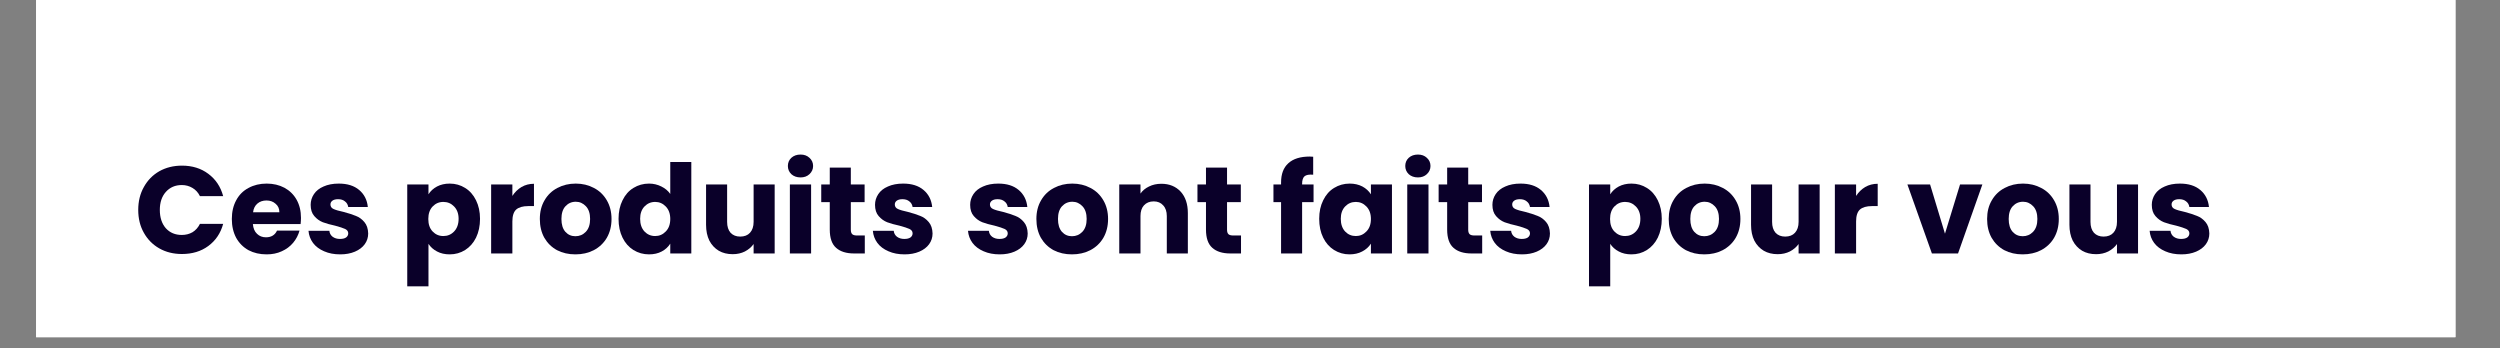 <svg xmlns="http://www.w3.org/2000/svg" xmlns:xlink="http://www.w3.org/1999/xlink" width="287" zoomAndPan="magnify" viewBox="0 0 215.25 30" height="40" preserveAspectRatio="xMidYMid meet" version="1.2"><rect x="0" y="0" width="215.25" height="30" fill="#808080" stroke="none"/><defs><clipPath id="afbeb35b8f"><path d="M 3.109 0 L 211.414 0 L 211.414 29.031 L 3.109 29.031 Z M 3.109 0 "/></clipPath></defs><g id="9538904010"><g clip-rule="nonzero" clip-path="url(#afbeb35b8f)"><path style=" stroke:none;fill-rule:nonzero;fill:#ffffff;fill-opacity:1;" d="M 3.109 0 L 211.414 0 L 211.414 29.031 L 3.109 29.031 Z M 3.109 0 "/><path style=" stroke:none;fill-rule:nonzero;fill:#ffffff;fill-opacity:1;" d="M 3.109 0 L 211.414 0 L 211.414 29.031 L 3.109 29.031 Z M 3.109 0 "/></g><g style="fill:#0a0029;fill-opacity:1;"><g transform="translate(11.558, 21.823)"><path style="stroke:none" d="M 0.344 -3.75 C 0.344 -4.488 0.504 -5.145 0.828 -5.719 C 1.148 -6.301 1.594 -6.754 2.156 -7.078 C 2.727 -7.398 3.379 -7.562 4.109 -7.562 C 4.992 -7.562 5.75 -7.328 6.375 -6.859 C 7.008 -6.391 7.438 -5.75 7.656 -4.938 L 5.656 -4.938 C 5.5 -5.25 5.285 -5.484 5.016 -5.641 C 4.742 -5.805 4.438 -5.891 4.094 -5.891 C 3.531 -5.891 3.07 -5.691 2.719 -5.297 C 2.375 -4.91 2.203 -4.395 2.203 -3.75 C 2.203 -3.094 2.375 -2.566 2.719 -2.172 C 3.07 -1.785 3.531 -1.594 4.094 -1.594 C 4.438 -1.594 4.742 -1.672 5.016 -1.828 C 5.285 -1.992 5.5 -2.234 5.656 -2.547 L 7.656 -2.547 C 7.438 -1.742 7.008 -1.109 6.375 -0.641 C 5.75 -0.18 4.992 0.047 4.109 0.047 C 3.379 0.047 2.727 -0.113 2.156 -0.438 C 1.594 -0.758 1.148 -1.207 0.828 -1.781 C 0.504 -2.352 0.344 -3.008 0.344 -3.75 Z M 0.344 -3.75 "/></g></g><g style="fill:#0a0029;fill-opacity:1;"><g transform="translate(19.664, 21.823)"><path style="stroke:none" d="M 6.25 -3.062 C 6.25 -2.895 6.238 -2.719 6.219 -2.531 L 2.109 -2.531 C 2.141 -2.164 2.258 -1.883 2.469 -1.688 C 2.676 -1.488 2.93 -1.391 3.234 -1.391 C 3.691 -1.391 4.008 -1.582 4.188 -1.969 L 6.125 -1.969 C 6.02 -1.582 5.836 -1.234 5.578 -0.922 C 5.316 -0.609 4.988 -0.363 4.594 -0.188 C 4.207 -0.008 3.773 0.078 3.297 0.078 C 2.711 0.078 2.191 -0.039 1.734 -0.281 C 1.285 -0.531 0.93 -0.883 0.672 -1.344 C 0.422 -1.812 0.297 -2.352 0.297 -2.969 C 0.297 -3.582 0.422 -4.117 0.672 -4.578 C 0.922 -5.047 1.273 -5.398 1.734 -5.641 C 2.191 -5.891 2.711 -6.016 3.297 -6.016 C 3.867 -6.016 4.379 -5.895 4.828 -5.656 C 5.273 -5.414 5.625 -5.07 5.875 -4.625 C 6.125 -4.176 6.25 -3.656 6.25 -3.062 Z M 4.391 -3.547 C 4.391 -3.859 4.281 -4.102 4.062 -4.281 C 3.852 -4.469 3.594 -4.562 3.281 -4.562 C 2.969 -4.562 2.707 -4.473 2.5 -4.297 C 2.289 -4.117 2.164 -3.867 2.125 -3.547 Z M 4.391 -3.547 "/></g></g><g style="fill:#0a0029;fill-opacity:1;"><g transform="translate(26.217, 21.823)"><path style="stroke:none" d="M 3.078 0.078 C 2.555 0.078 2.094 -0.008 1.688 -0.188 C 1.281 -0.363 0.961 -0.602 0.734 -0.906 C 0.504 -1.219 0.375 -1.566 0.344 -1.953 L 2.141 -1.953 C 2.16 -1.742 2.254 -1.57 2.422 -1.438 C 2.598 -1.312 2.805 -1.25 3.047 -1.25 C 3.273 -1.25 3.453 -1.289 3.578 -1.375 C 3.703 -1.469 3.766 -1.586 3.766 -1.734 C 3.766 -1.898 3.676 -2.023 3.5 -2.109 C 3.32 -2.191 3.035 -2.285 2.641 -2.391 C 2.211 -2.484 1.859 -2.582 1.578 -2.688 C 1.297 -2.801 1.051 -2.977 0.844 -3.219 C 0.633 -3.457 0.531 -3.781 0.531 -4.188 C 0.531 -4.52 0.625 -4.828 0.812 -5.109 C 1 -5.391 1.273 -5.609 1.641 -5.766 C 2.004 -5.93 2.441 -6.016 2.953 -6.016 C 3.691 -6.016 4.273 -5.832 4.703 -5.469 C 5.141 -5.102 5.391 -4.613 5.453 -4 L 3.766 -4 C 3.734 -4.207 3.641 -4.367 3.484 -4.484 C 3.336 -4.609 3.141 -4.672 2.891 -4.672 C 2.68 -4.672 2.52 -4.629 2.406 -4.547 C 2.289 -4.461 2.234 -4.352 2.234 -4.219 C 2.234 -4.039 2.32 -3.91 2.5 -3.828 C 2.688 -3.742 2.973 -3.66 3.359 -3.578 C 3.797 -3.461 4.148 -3.348 4.422 -3.234 C 4.703 -3.129 4.945 -2.953 5.156 -2.703 C 5.363 -2.461 5.473 -2.133 5.484 -1.719 C 5.484 -1.375 5.383 -1.066 5.188 -0.797 C 4.988 -0.523 4.707 -0.312 4.344 -0.156 C 3.977 0 3.555 0.078 3.078 0.078 Z M 3.078 0.078 "/></g></g><g style="fill:#0a0029;fill-opacity:1;"><g transform="translate(32.152, 21.823)"><path style="stroke:none" d=""/></g></g><g style="fill:#0a0029;fill-opacity:1;"><g transform="translate(34.408, 21.823)"><path style="stroke:none" d="M 2.484 -5.094 C 2.66 -5.375 2.906 -5.598 3.219 -5.766 C 3.531 -5.93 3.895 -6.016 4.312 -6.016 C 4.801 -6.016 5.242 -5.891 5.641 -5.641 C 6.035 -5.398 6.348 -5.047 6.578 -4.578 C 6.805 -4.117 6.922 -3.586 6.922 -2.984 C 6.922 -2.367 6.805 -1.828 6.578 -1.359 C 6.348 -0.898 6.035 -0.547 5.641 -0.297 C 5.242 -0.047 4.801 0.078 4.312 0.078 C 3.895 0.078 3.531 -0.004 3.219 -0.172 C 2.906 -0.336 2.66 -0.555 2.484 -0.828 L 2.484 2.828 L 0.656 2.828 L 0.656 -5.938 L 2.484 -5.938 Z M 5.078 -2.984 C 5.078 -3.43 4.945 -3.785 4.688 -4.047 C 4.438 -4.305 4.129 -4.438 3.766 -4.438 C 3.398 -4.438 3.094 -4.305 2.844 -4.047 C 2.594 -3.785 2.469 -3.426 2.469 -2.969 C 2.469 -2.508 2.594 -2.148 2.844 -1.891 C 3.094 -1.629 3.398 -1.5 3.766 -1.5 C 4.129 -1.5 4.438 -1.629 4.688 -1.891 C 4.945 -2.16 5.078 -2.523 5.078 -2.984 Z M 5.078 -2.984 "/></g></g><g style="fill:#0a0029;fill-opacity:1;"><g transform="translate(41.631, 21.823)"><path style="stroke:none" d="M 2.484 -4.953 C 2.691 -5.273 2.953 -5.531 3.266 -5.719 C 3.586 -5.906 3.945 -6 4.344 -6 L 4.344 -4.078 L 3.844 -4.078 C 3.383 -4.078 3.039 -3.977 2.812 -3.781 C 2.594 -3.582 2.484 -3.238 2.484 -2.75 L 2.484 0 L 0.656 0 L 0.656 -5.938 L 2.484 -5.938 Z M 2.484 -4.953 "/></g></g><g style="fill:#0a0029;fill-opacity:1;"><g transform="translate(46.183, 21.823)"><path style="stroke:none" d="M 3.359 0.078 C 2.773 0.078 2.25 -0.039 1.781 -0.281 C 1.32 -0.531 0.957 -0.883 0.688 -1.344 C 0.426 -1.812 0.297 -2.352 0.297 -2.969 C 0.297 -3.582 0.43 -4.117 0.703 -4.578 C 0.973 -5.047 1.344 -5.398 1.812 -5.641 C 2.281 -5.891 2.805 -6.016 3.391 -6.016 C 3.961 -6.016 4.484 -5.891 4.953 -5.641 C 5.422 -5.398 5.789 -5.047 6.062 -4.578 C 6.332 -4.117 6.469 -3.582 6.469 -2.969 C 6.469 -2.352 6.332 -1.812 6.062 -1.344 C 5.789 -0.883 5.414 -0.531 4.938 -0.281 C 4.469 -0.039 3.941 0.078 3.359 0.078 Z M 3.359 -1.484 C 3.711 -1.484 4.008 -1.609 4.25 -1.859 C 4.5 -2.117 4.625 -2.488 4.625 -2.969 C 4.625 -3.445 4.504 -3.812 4.266 -4.062 C 4.023 -4.32 3.734 -4.453 3.391 -4.453 C 3.035 -4.453 2.738 -4.32 2.5 -4.062 C 2.27 -3.812 2.156 -3.445 2.156 -2.969 C 2.156 -2.488 2.27 -2.117 2.5 -1.859 C 2.727 -1.609 3.016 -1.484 3.359 -1.484 Z M 3.359 -1.484 "/></g></g><g style="fill:#0a0029;fill-opacity:1;"><g transform="translate(52.96, 21.823)"><path style="stroke:none" d="M 0.297 -2.984 C 0.297 -3.586 0.41 -4.117 0.641 -4.578 C 0.867 -5.047 1.18 -5.398 1.578 -5.641 C 1.984 -5.891 2.43 -6.016 2.922 -6.016 C 3.305 -6.016 3.66 -5.93 3.984 -5.766 C 4.305 -5.609 4.562 -5.395 4.75 -5.125 L 4.75 -7.875 L 6.562 -7.875 L 6.562 0 L 4.75 0 L 4.75 -0.844 C 4.57 -0.562 4.328 -0.336 4.016 -0.172 C 3.703 -0.004 3.336 0.078 2.922 0.078 C 2.43 0.078 1.984 -0.047 1.578 -0.297 C 1.18 -0.547 0.867 -0.898 0.641 -1.359 C 0.41 -1.828 0.297 -2.367 0.297 -2.984 Z M 4.75 -2.969 C 4.75 -3.426 4.617 -3.785 4.359 -4.047 C 4.109 -4.305 3.805 -4.438 3.453 -4.438 C 3.086 -4.438 2.781 -4.305 2.531 -4.047 C 2.281 -3.785 2.156 -3.43 2.156 -2.984 C 2.156 -2.523 2.281 -2.16 2.531 -1.891 C 2.781 -1.629 3.086 -1.5 3.453 -1.5 C 3.805 -1.5 4.109 -1.629 4.359 -1.891 C 4.617 -2.148 4.75 -2.508 4.75 -2.969 Z M 4.75 -2.969 "/></g></g><g style="fill:#0a0029;fill-opacity:1;"><g transform="translate(60.183, 21.823)"><path style="stroke:none" d="M 6.516 -5.938 L 6.516 0 L 4.703 0 L 4.703 -0.812 C 4.516 -0.551 4.266 -0.336 3.953 -0.172 C 3.641 -0.016 3.289 0.062 2.906 0.062 C 2.445 0.062 2.047 -0.035 1.703 -0.234 C 1.359 -0.441 1.086 -0.734 0.891 -1.109 C 0.703 -1.492 0.609 -1.945 0.609 -2.469 L 0.609 -5.938 L 2.422 -5.938 L 2.422 -2.719 C 2.422 -2.32 2.52 -2.008 2.719 -1.781 C 2.926 -1.562 3.203 -1.453 3.547 -1.453 C 3.91 -1.453 4.191 -1.562 4.391 -1.781 C 4.598 -2.008 4.703 -2.32 4.703 -2.719 L 4.703 -5.938 Z M 6.516 -5.938 "/></g></g><g style="fill:#0a0029;fill-opacity:1;"><g transform="translate(67.352, 21.823)"><path style="stroke:none" d="M 1.578 -6.547 C 1.254 -6.547 0.988 -6.641 0.781 -6.828 C 0.582 -7.023 0.484 -7.258 0.484 -7.531 C 0.484 -7.812 0.582 -8.047 0.781 -8.234 C 0.988 -8.422 1.254 -8.516 1.578 -8.516 C 1.891 -8.516 2.145 -8.422 2.344 -8.234 C 2.551 -8.047 2.656 -7.812 2.656 -7.531 C 2.656 -7.258 2.551 -7.023 2.344 -6.828 C 2.145 -6.641 1.891 -6.547 1.578 -6.547 Z M 2.484 -5.938 L 2.484 0 L 0.656 0 L 0.656 -5.938 Z M 2.484 -5.938 "/></g></g><g style="fill:#0a0029;fill-opacity:1;"><g transform="translate(70.49, 21.823)"><path style="stroke:none" d="M 3.969 -1.547 L 3.969 0 L 3.047 0 C 2.379 0 1.863 -0.16 1.5 -0.484 C 1.133 -0.805 0.953 -1.332 0.953 -2.062 L 0.953 -4.422 L 0.219 -4.422 L 0.219 -5.938 L 0.953 -5.938 L 0.953 -7.391 L 2.766 -7.391 L 2.766 -5.938 L 3.953 -5.938 L 3.953 -4.422 L 2.766 -4.422 L 2.766 -2.047 C 2.766 -1.867 2.805 -1.738 2.891 -1.656 C 2.973 -1.582 3.113 -1.547 3.312 -1.547 Z M 3.969 -1.547 "/></g></g><g style="fill:#0a0029;fill-opacity:1;"><g transform="translate(74.809, 21.823)"><path style="stroke:none" d="M 3.078 0.078 C 2.555 0.078 2.094 -0.008 1.688 -0.188 C 1.281 -0.363 0.961 -0.602 0.734 -0.906 C 0.504 -1.219 0.375 -1.566 0.344 -1.953 L 2.141 -1.953 C 2.16 -1.742 2.254 -1.57 2.422 -1.438 C 2.598 -1.312 2.805 -1.25 3.047 -1.25 C 3.273 -1.25 3.453 -1.289 3.578 -1.375 C 3.703 -1.469 3.766 -1.586 3.766 -1.734 C 3.766 -1.898 3.676 -2.023 3.5 -2.109 C 3.32 -2.191 3.035 -2.285 2.641 -2.391 C 2.211 -2.484 1.859 -2.582 1.578 -2.688 C 1.297 -2.801 1.051 -2.977 0.844 -3.219 C 0.633 -3.457 0.531 -3.781 0.531 -4.188 C 0.531 -4.52 0.625 -4.828 0.812 -5.109 C 1 -5.391 1.273 -5.609 1.641 -5.766 C 2.004 -5.93 2.441 -6.016 2.953 -6.016 C 3.691 -6.016 4.273 -5.832 4.703 -5.469 C 5.141 -5.102 5.391 -4.613 5.453 -4 L 3.766 -4 C 3.734 -4.207 3.641 -4.367 3.484 -4.484 C 3.336 -4.609 3.141 -4.672 2.891 -4.672 C 2.68 -4.672 2.52 -4.629 2.406 -4.547 C 2.289 -4.461 2.234 -4.352 2.234 -4.219 C 2.234 -4.039 2.32 -3.91 2.5 -3.828 C 2.688 -3.742 2.973 -3.66 3.359 -3.578 C 3.797 -3.461 4.148 -3.348 4.422 -3.234 C 4.703 -3.129 4.945 -2.953 5.156 -2.703 C 5.363 -2.461 5.473 -2.133 5.484 -1.719 C 5.484 -1.375 5.383 -1.066 5.188 -0.797 C 4.988 -0.523 4.707 -0.312 4.344 -0.156 C 3.977 0 3.555 0.078 3.078 0.078 Z M 3.078 0.078 "/></g></g><g style="fill:#0a0029;fill-opacity:1;"><g transform="translate(80.745, 21.823)"><path style="stroke:none" d=""/></g></g><g style="fill:#0a0029;fill-opacity:1;"><g transform="translate(83, 21.823)"><path style="stroke:none" d="M 3.078 0.078 C 2.555 0.078 2.094 -0.008 1.688 -0.188 C 1.281 -0.363 0.961 -0.602 0.734 -0.906 C 0.504 -1.219 0.375 -1.566 0.344 -1.953 L 2.141 -1.953 C 2.16 -1.742 2.254 -1.57 2.422 -1.438 C 2.598 -1.312 2.805 -1.25 3.047 -1.25 C 3.273 -1.25 3.453 -1.289 3.578 -1.375 C 3.703 -1.469 3.766 -1.586 3.766 -1.734 C 3.766 -1.898 3.676 -2.023 3.5 -2.109 C 3.32 -2.191 3.035 -2.285 2.641 -2.391 C 2.211 -2.484 1.859 -2.582 1.578 -2.688 C 1.297 -2.801 1.051 -2.977 0.844 -3.219 C 0.633 -3.457 0.531 -3.781 0.531 -4.188 C 0.531 -4.52 0.625 -4.828 0.812 -5.109 C 1 -5.391 1.273 -5.609 1.641 -5.766 C 2.004 -5.93 2.441 -6.016 2.953 -6.016 C 3.691 -6.016 4.273 -5.832 4.703 -5.469 C 5.141 -5.102 5.391 -4.613 5.453 -4 L 3.766 -4 C 3.734 -4.207 3.641 -4.367 3.484 -4.484 C 3.336 -4.609 3.141 -4.672 2.891 -4.672 C 2.68 -4.672 2.52 -4.629 2.406 -4.547 C 2.289 -4.461 2.234 -4.352 2.234 -4.219 C 2.234 -4.039 2.32 -3.91 2.5 -3.828 C 2.688 -3.742 2.973 -3.66 3.359 -3.578 C 3.797 -3.461 4.148 -3.348 4.422 -3.234 C 4.703 -3.129 4.945 -2.953 5.156 -2.703 C 5.363 -2.461 5.473 -2.133 5.484 -1.719 C 5.484 -1.375 5.383 -1.066 5.188 -0.797 C 4.988 -0.523 4.707 -0.312 4.344 -0.156 C 3.977 0 3.555 0.078 3.078 0.078 Z M 3.078 0.078 "/></g></g><g style="fill:#0a0029;fill-opacity:1;"><g transform="translate(88.936, 21.823)"><path style="stroke:none" d="M 3.359 0.078 C 2.773 0.078 2.25 -0.039 1.781 -0.281 C 1.32 -0.531 0.957 -0.883 0.688 -1.344 C 0.426 -1.812 0.297 -2.352 0.297 -2.969 C 0.297 -3.582 0.43 -4.117 0.703 -4.578 C 0.973 -5.047 1.344 -5.398 1.812 -5.641 C 2.281 -5.891 2.805 -6.016 3.391 -6.016 C 3.961 -6.016 4.484 -5.891 4.953 -5.641 C 5.422 -5.398 5.789 -5.047 6.062 -4.578 C 6.332 -4.117 6.469 -3.582 6.469 -2.969 C 6.469 -2.352 6.332 -1.812 6.062 -1.344 C 5.789 -0.883 5.414 -0.531 4.938 -0.281 C 4.469 -0.039 3.941 0.078 3.359 0.078 Z M 3.359 -1.484 C 3.711 -1.484 4.008 -1.609 4.25 -1.859 C 4.5 -2.117 4.625 -2.488 4.625 -2.969 C 4.625 -3.445 4.504 -3.812 4.266 -4.062 C 4.023 -4.32 3.734 -4.453 3.391 -4.453 C 3.035 -4.453 2.738 -4.32 2.5 -4.062 C 2.27 -3.812 2.156 -3.445 2.156 -2.969 C 2.156 -2.488 2.27 -2.117 2.5 -1.859 C 2.727 -1.609 3.016 -1.484 3.359 -1.484 Z M 3.359 -1.484 "/></g></g><g style="fill:#0a0029;fill-opacity:1;"><g transform="translate(95.712, 21.823)"><path style="stroke:none" d="M 4.281 -6 C 4.969 -6 5.52 -5.773 5.938 -5.328 C 6.352 -4.879 6.562 -4.258 6.562 -3.469 L 6.562 0 L 4.75 0 L 4.75 -3.219 C 4.75 -3.613 4.645 -3.922 4.438 -4.141 C 4.238 -4.367 3.969 -4.484 3.625 -4.484 C 3.27 -4.484 2.988 -4.367 2.781 -4.141 C 2.582 -3.922 2.484 -3.613 2.484 -3.219 L 2.484 0 L 0.656 0 L 0.656 -5.938 L 2.484 -5.938 L 2.484 -5.156 C 2.66 -5.414 2.906 -5.617 3.219 -5.766 C 3.531 -5.922 3.883 -6 4.281 -6 Z M 4.281 -6 "/></g></g><g style="fill:#0a0029;fill-opacity:1;"><g transform="translate(102.882, 21.823)"><path style="stroke:none" d="M 3.969 -1.547 L 3.969 0 L 3.047 0 C 2.379 0 1.863 -0.16 1.5 -0.484 C 1.133 -0.805 0.953 -1.332 0.953 -2.062 L 0.953 -4.422 L 0.219 -4.422 L 0.219 -5.938 L 0.953 -5.938 L 0.953 -7.391 L 2.766 -7.391 L 2.766 -5.938 L 3.953 -5.938 L 3.953 -4.422 L 2.766 -4.422 L 2.766 -2.047 C 2.766 -1.867 2.805 -1.738 2.891 -1.656 C 2.973 -1.582 3.113 -1.547 3.312 -1.547 Z M 3.969 -1.547 "/></g></g><g style="fill:#0a0029;fill-opacity:1;"><g transform="translate(107.201, 21.823)"><path style="stroke:none" d=""/></g></g><g style="fill:#0a0029;fill-opacity:1;"><g transform="translate(109.456, 21.823)"><path style="stroke:none" d="M 3.641 -4.422 L 2.656 -4.422 L 2.656 0 L 0.844 0 L 0.844 -4.422 L 0.188 -4.422 L 0.188 -5.938 L 0.844 -5.938 L 0.844 -6.109 C 0.844 -6.836 1.051 -7.391 1.469 -7.766 C 1.883 -8.148 2.5 -8.344 3.312 -8.344 C 3.445 -8.344 3.547 -8.336 3.609 -8.328 L 3.609 -6.781 C 3.254 -6.812 3.004 -6.766 2.859 -6.641 C 2.723 -6.516 2.656 -6.297 2.656 -5.984 L 2.656 -5.938 L 3.641 -5.938 Z M 3.641 -4.422 "/></g></g><g style="fill:#0a0029;fill-opacity:1;"><g transform="translate(113.286, 21.823)"><path style="stroke:none" d="M 0.297 -2.984 C 0.297 -3.586 0.41 -4.117 0.641 -4.578 C 0.867 -5.047 1.18 -5.398 1.578 -5.641 C 1.984 -5.891 2.43 -6.016 2.922 -6.016 C 3.336 -6.016 3.703 -5.93 4.016 -5.766 C 4.328 -5.598 4.57 -5.375 4.75 -5.094 L 4.75 -5.938 L 6.562 -5.938 L 6.562 0 L 4.75 0 L 4.75 -0.844 C 4.57 -0.562 4.32 -0.336 4 -0.172 C 3.688 -0.004 3.32 0.078 2.906 0.078 C 2.426 0.078 1.984 -0.047 1.578 -0.297 C 1.18 -0.547 0.867 -0.898 0.641 -1.359 C 0.41 -1.828 0.297 -2.367 0.297 -2.984 Z M 4.75 -2.969 C 4.75 -3.426 4.617 -3.785 4.359 -4.047 C 4.109 -4.305 3.805 -4.438 3.453 -4.438 C 3.086 -4.438 2.781 -4.305 2.531 -4.047 C 2.281 -3.785 2.156 -3.43 2.156 -2.984 C 2.156 -2.523 2.281 -2.16 2.531 -1.891 C 2.781 -1.629 3.086 -1.5 3.453 -1.5 C 3.805 -1.5 4.109 -1.629 4.359 -1.891 C 4.617 -2.148 4.75 -2.508 4.75 -2.969 Z M 4.75 -2.969 "/></g></g><g style="fill:#0a0029;fill-opacity:1;"><g transform="translate(120.509, 21.823)"><path style="stroke:none" d="M 1.578 -6.547 C 1.254 -6.547 0.988 -6.641 0.781 -6.828 C 0.582 -7.023 0.484 -7.258 0.484 -7.531 C 0.484 -7.812 0.582 -8.047 0.781 -8.234 C 0.988 -8.422 1.254 -8.516 1.578 -8.516 C 1.891 -8.516 2.145 -8.422 2.344 -8.234 C 2.551 -8.047 2.656 -7.812 2.656 -7.531 C 2.656 -7.258 2.551 -7.023 2.344 -6.828 C 2.145 -6.641 1.891 -6.547 1.578 -6.547 Z M 2.484 -5.938 L 2.484 0 L 0.656 0 L 0.656 -5.938 Z M 2.484 -5.938 "/></g></g><g style="fill:#0a0029;fill-opacity:1;"><g transform="translate(123.647, 21.823)"><path style="stroke:none" d="M 3.969 -1.547 L 3.969 0 L 3.047 0 C 2.379 0 1.863 -0.16 1.5 -0.484 C 1.133 -0.805 0.953 -1.332 0.953 -2.062 L 0.953 -4.422 L 0.219 -4.422 L 0.219 -5.938 L 0.953 -5.938 L 0.953 -7.391 L 2.766 -7.391 L 2.766 -5.938 L 3.953 -5.938 L 3.953 -4.422 L 2.766 -4.422 L 2.766 -2.047 C 2.766 -1.867 2.805 -1.738 2.891 -1.656 C 2.973 -1.582 3.113 -1.547 3.312 -1.547 Z M 3.969 -1.547 "/></g></g><g style="fill:#0a0029;fill-opacity:1;"><g transform="translate(127.966, 21.823)"><path style="stroke:none" d="M 3.078 0.078 C 2.555 0.078 2.094 -0.008 1.688 -0.188 C 1.281 -0.363 0.961 -0.602 0.734 -0.906 C 0.504 -1.219 0.375 -1.566 0.344 -1.953 L 2.141 -1.953 C 2.16 -1.742 2.254 -1.57 2.422 -1.438 C 2.598 -1.312 2.805 -1.25 3.047 -1.25 C 3.273 -1.25 3.453 -1.289 3.578 -1.375 C 3.703 -1.469 3.766 -1.586 3.766 -1.734 C 3.766 -1.898 3.676 -2.023 3.5 -2.109 C 3.32 -2.191 3.035 -2.285 2.641 -2.391 C 2.211 -2.484 1.859 -2.582 1.578 -2.688 C 1.297 -2.801 1.051 -2.977 0.844 -3.219 C 0.633 -3.457 0.531 -3.781 0.531 -4.188 C 0.531 -4.52 0.625 -4.828 0.812 -5.109 C 1 -5.391 1.273 -5.609 1.641 -5.766 C 2.004 -5.93 2.441 -6.016 2.953 -6.016 C 3.691 -6.016 4.273 -5.832 4.703 -5.469 C 5.141 -5.102 5.391 -4.613 5.453 -4 L 3.766 -4 C 3.734 -4.207 3.641 -4.367 3.484 -4.484 C 3.336 -4.609 3.141 -4.672 2.891 -4.672 C 2.68 -4.672 2.52 -4.629 2.406 -4.547 C 2.289 -4.461 2.234 -4.352 2.234 -4.219 C 2.234 -4.039 2.32 -3.91 2.5 -3.828 C 2.688 -3.742 2.973 -3.66 3.359 -3.578 C 3.797 -3.461 4.148 -3.348 4.422 -3.234 C 4.703 -3.129 4.945 -2.953 5.156 -2.703 C 5.363 -2.461 5.473 -2.133 5.484 -1.719 C 5.484 -1.375 5.383 -1.066 5.188 -0.797 C 4.988 -0.523 4.707 -0.312 4.344 -0.156 C 3.977 0 3.555 0.078 3.078 0.078 Z M 3.078 0.078 "/></g></g><g style="fill:#0a0029;fill-opacity:1;"><g transform="translate(133.901, 21.823)"><path style="stroke:none" d=""/></g></g><g style="fill:#0a0029;fill-opacity:1;"><g transform="translate(136.157, 21.823)"><path style="stroke:none" d="M 2.484 -5.094 C 2.66 -5.375 2.906 -5.598 3.219 -5.766 C 3.531 -5.93 3.895 -6.016 4.312 -6.016 C 4.801 -6.016 5.242 -5.891 5.641 -5.641 C 6.035 -5.398 6.348 -5.047 6.578 -4.578 C 6.805 -4.117 6.922 -3.586 6.922 -2.984 C 6.922 -2.367 6.805 -1.828 6.578 -1.359 C 6.348 -0.898 6.035 -0.547 5.641 -0.297 C 5.242 -0.047 4.801 0.078 4.312 0.078 C 3.895 0.078 3.531 -0.004 3.219 -0.172 C 2.906 -0.336 2.66 -0.555 2.484 -0.828 L 2.484 2.828 L 0.656 2.828 L 0.656 -5.938 L 2.484 -5.938 Z M 5.078 -2.984 C 5.078 -3.43 4.945 -3.785 4.688 -4.047 C 4.438 -4.305 4.129 -4.438 3.766 -4.438 C 3.398 -4.438 3.094 -4.305 2.844 -4.047 C 2.594 -3.785 2.469 -3.426 2.469 -2.969 C 2.469 -2.508 2.594 -2.148 2.844 -1.891 C 3.094 -1.629 3.398 -1.5 3.766 -1.5 C 4.129 -1.5 4.438 -1.629 4.688 -1.891 C 4.945 -2.16 5.078 -2.523 5.078 -2.984 Z M 5.078 -2.984 "/></g></g><g style="fill:#0a0029;fill-opacity:1;"><g transform="translate(143.38, 21.823)"><path style="stroke:none" d="M 3.359 0.078 C 2.773 0.078 2.25 -0.039 1.781 -0.281 C 1.32 -0.531 0.957 -0.883 0.688 -1.344 C 0.426 -1.812 0.297 -2.352 0.297 -2.969 C 0.297 -3.582 0.43 -4.117 0.703 -4.578 C 0.973 -5.047 1.344 -5.398 1.812 -5.641 C 2.281 -5.891 2.805 -6.016 3.391 -6.016 C 3.961 -6.016 4.484 -5.891 4.953 -5.641 C 5.422 -5.398 5.789 -5.047 6.062 -4.578 C 6.332 -4.117 6.469 -3.582 6.469 -2.969 C 6.469 -2.352 6.332 -1.812 6.062 -1.344 C 5.789 -0.883 5.414 -0.531 4.938 -0.281 C 4.469 -0.039 3.941 0.078 3.359 0.078 Z M 3.359 -1.484 C 3.711 -1.484 4.008 -1.609 4.25 -1.859 C 4.5 -2.117 4.625 -2.488 4.625 -2.969 C 4.625 -3.445 4.504 -3.812 4.266 -4.062 C 4.023 -4.32 3.734 -4.453 3.391 -4.453 C 3.035 -4.453 2.738 -4.32 2.5 -4.062 C 2.27 -3.812 2.156 -3.445 2.156 -2.969 C 2.156 -2.488 2.27 -2.117 2.5 -1.859 C 2.727 -1.609 3.016 -1.484 3.359 -1.484 Z M 3.359 -1.484 "/></g></g><g style="fill:#0a0029;fill-opacity:1;"><g transform="translate(150.156, 21.823)"><path style="stroke:none" d="M 6.516 -5.938 L 6.516 0 L 4.703 0 L 4.703 -0.812 C 4.516 -0.551 4.266 -0.336 3.953 -0.172 C 3.641 -0.016 3.289 0.062 2.906 0.062 C 2.445 0.062 2.047 -0.035 1.703 -0.234 C 1.359 -0.441 1.086 -0.734 0.891 -1.109 C 0.703 -1.492 0.609 -1.945 0.609 -2.469 L 0.609 -5.938 L 2.422 -5.938 L 2.422 -2.719 C 2.422 -2.32 2.52 -2.008 2.719 -1.781 C 2.926 -1.562 3.203 -1.453 3.547 -1.453 C 3.91 -1.453 4.191 -1.562 4.391 -1.781 C 4.598 -2.008 4.703 -2.32 4.703 -2.719 L 4.703 -5.938 Z M 6.516 -5.938 "/></g></g><g style="fill:#0a0029;fill-opacity:1;"><g transform="translate(157.326, 21.823)"><path style="stroke:none" d="M 2.484 -4.953 C 2.691 -5.273 2.953 -5.531 3.266 -5.719 C 3.586 -5.906 3.945 -6 4.344 -6 L 4.344 -4.078 L 3.844 -4.078 C 3.383 -4.078 3.039 -3.977 2.812 -3.781 C 2.594 -3.582 2.484 -3.238 2.484 -2.75 L 2.484 0 L 0.656 0 L 0.656 -5.938 L 2.484 -5.938 Z M 2.484 -4.953 "/></g></g><g style="fill:#0a0029;fill-opacity:1;"><g transform="translate(161.878, 21.823)"><path style="stroke:none" d=""/></g></g><g style="fill:#0a0029;fill-opacity:1;"><g transform="translate(164.134, 21.823)"><path style="stroke:none" d="M 3.328 -1.703 L 4.625 -5.938 L 6.547 -5.938 L 4.453 0 L 2.203 0 L 0.094 -5.938 L 2.047 -5.938 Z M 3.328 -1.703 "/></g></g><g style="fill:#0a0029;fill-opacity:1;"><g transform="translate(170.793, 21.823)"><path style="stroke:none" d="M 3.359 0.078 C 2.773 0.078 2.25 -0.039 1.781 -0.281 C 1.32 -0.531 0.957 -0.883 0.688 -1.344 C 0.426 -1.812 0.297 -2.352 0.297 -2.969 C 0.297 -3.582 0.43 -4.117 0.703 -4.578 C 0.973 -5.047 1.344 -5.398 1.812 -5.641 C 2.281 -5.891 2.805 -6.016 3.391 -6.016 C 3.961 -6.016 4.484 -5.891 4.953 -5.641 C 5.422 -5.398 5.789 -5.047 6.062 -4.578 C 6.332 -4.117 6.469 -3.582 6.469 -2.969 C 6.469 -2.352 6.332 -1.812 6.062 -1.344 C 5.789 -0.883 5.414 -0.531 4.938 -0.281 C 4.469 -0.039 3.941 0.078 3.359 0.078 Z M 3.359 -1.484 C 3.711 -1.484 4.008 -1.609 4.25 -1.859 C 4.5 -2.117 4.625 -2.488 4.625 -2.969 C 4.625 -3.445 4.504 -3.812 4.266 -4.062 C 4.023 -4.32 3.734 -4.453 3.391 -4.453 C 3.035 -4.453 2.738 -4.32 2.5 -4.062 C 2.27 -3.812 2.156 -3.445 2.156 -2.969 C 2.156 -2.488 2.27 -2.117 2.5 -1.859 C 2.727 -1.609 3.016 -1.484 3.359 -1.484 Z M 3.359 -1.484 "/></g></g><g style="fill:#0a0029;fill-opacity:1;"><g transform="translate(177.569, 21.823)"><path style="stroke:none" d="M 6.516 -5.938 L 6.516 0 L 4.703 0 L 4.703 -0.812 C 4.516 -0.551 4.266 -0.336 3.953 -0.172 C 3.641 -0.016 3.289 0.062 2.906 0.062 C 2.445 0.062 2.047 -0.035 1.703 -0.234 C 1.359 -0.441 1.086 -0.734 0.891 -1.109 C 0.703 -1.492 0.609 -1.945 0.609 -2.469 L 0.609 -5.938 L 2.422 -5.938 L 2.422 -2.719 C 2.422 -2.32 2.52 -2.008 2.719 -1.781 C 2.926 -1.562 3.203 -1.453 3.547 -1.453 C 3.91 -1.453 4.191 -1.562 4.391 -1.781 C 4.598 -2.008 4.703 -2.32 4.703 -2.719 L 4.703 -5.938 Z M 6.516 -5.938 "/></g></g><g style="fill:#0a0029;fill-opacity:1;"><g transform="translate(184.739, 21.823)"><path style="stroke:none" d="M 3.078 0.078 C 2.555 0.078 2.094 -0.008 1.688 -0.188 C 1.281 -0.363 0.961 -0.602 0.734 -0.906 C 0.504 -1.219 0.375 -1.566 0.344 -1.953 L 2.141 -1.953 C 2.16 -1.742 2.254 -1.57 2.422 -1.438 C 2.598 -1.312 2.805 -1.25 3.047 -1.25 C 3.273 -1.25 3.453 -1.289 3.578 -1.375 C 3.703 -1.469 3.766 -1.586 3.766 -1.734 C 3.766 -1.898 3.676 -2.023 3.5 -2.109 C 3.32 -2.191 3.035 -2.285 2.641 -2.391 C 2.211 -2.484 1.859 -2.582 1.578 -2.688 C 1.297 -2.801 1.051 -2.977 0.844 -3.219 C 0.633 -3.457 0.531 -3.781 0.531 -4.188 C 0.531 -4.52 0.625 -4.828 0.812 -5.109 C 1 -5.391 1.273 -5.609 1.641 -5.766 C 2.004 -5.93 2.441 -6.016 2.953 -6.016 C 3.691 -6.016 4.273 -5.832 4.703 -5.469 C 5.141 -5.102 5.391 -4.613 5.453 -4 L 3.766 -4 C 3.734 -4.207 3.641 -4.367 3.484 -4.484 C 3.336 -4.609 3.141 -4.672 2.891 -4.672 C 2.68 -4.672 2.52 -4.629 2.406 -4.547 C 2.289 -4.461 2.234 -4.352 2.234 -4.219 C 2.234 -4.039 2.32 -3.91 2.5 -3.828 C 2.688 -3.742 2.973 -3.66 3.359 -3.578 C 3.797 -3.461 4.148 -3.348 4.422 -3.234 C 4.703 -3.129 4.945 -2.953 5.156 -2.703 C 5.363 -2.461 5.473 -2.133 5.484 -1.719 C 5.484 -1.375 5.383 -1.066 5.188 -0.797 C 4.988 -0.523 4.707 -0.312 4.344 -0.156 C 3.977 0 3.555 0.078 3.078 0.078 Z M 3.078 0.078 "/></g></g></g></svg>